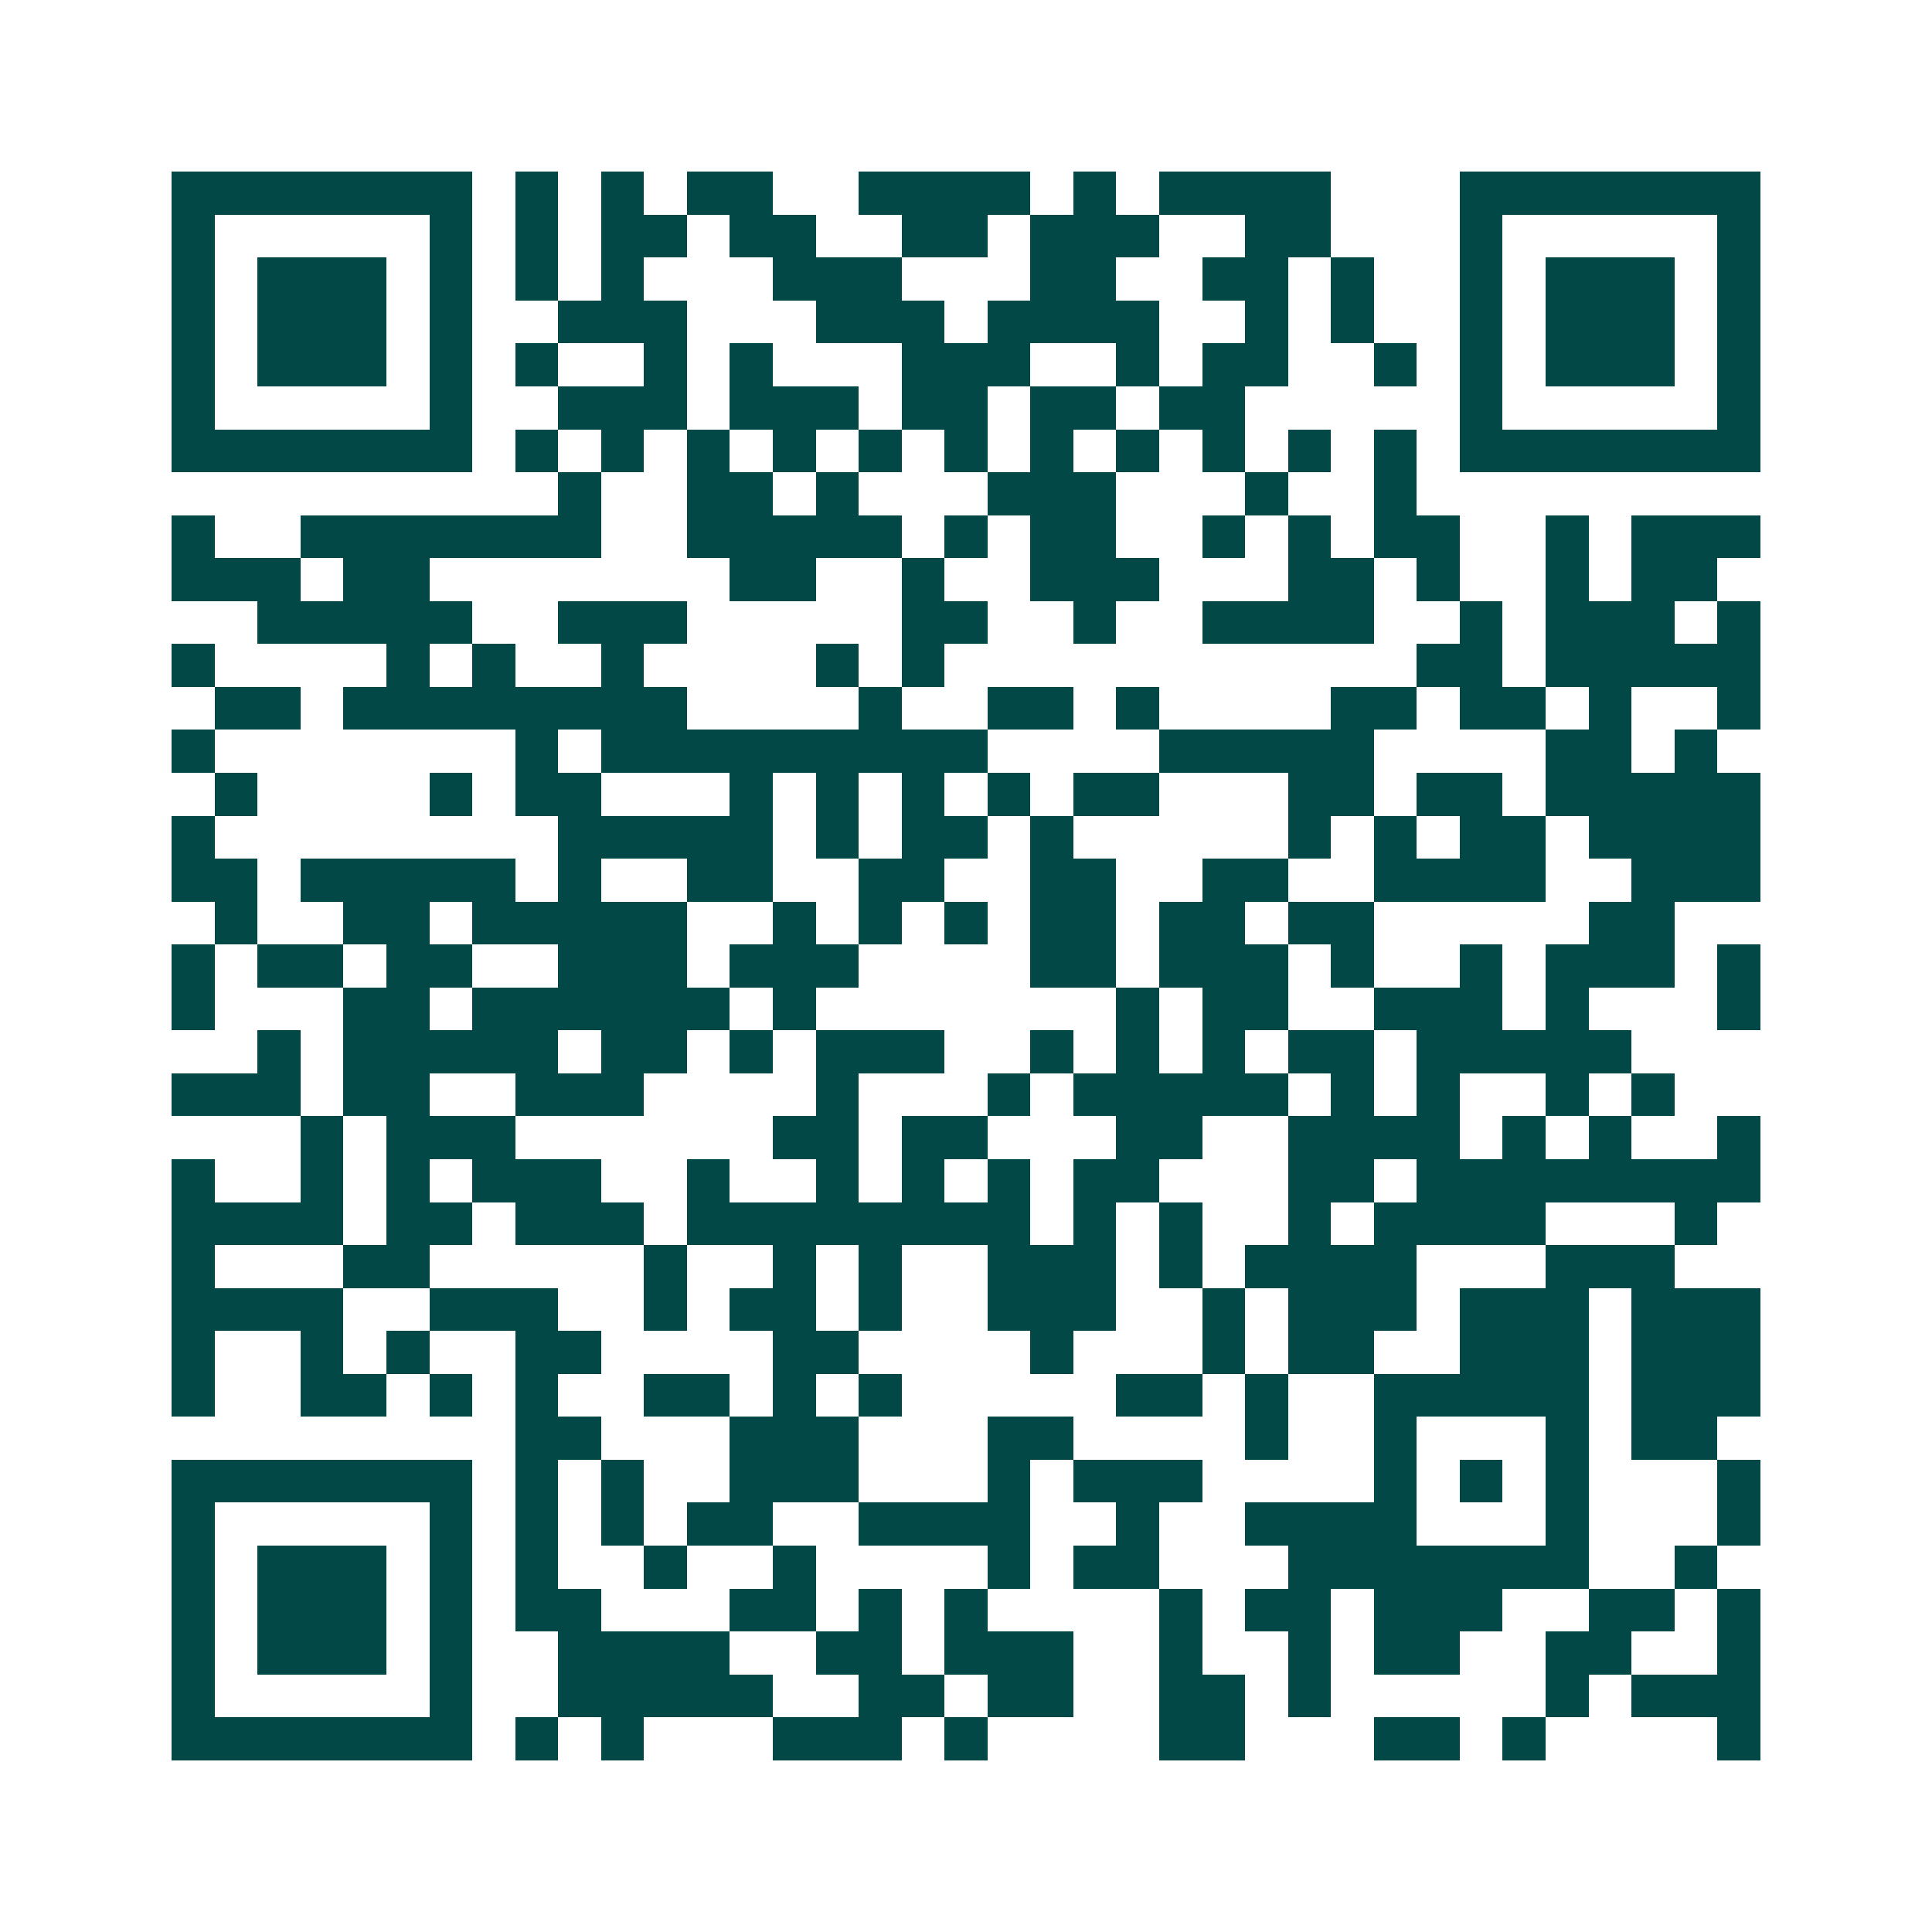 <svg xmlns="http://www.w3.org/2000/svg" width="200" height="200" viewBox="0 0 45 45" shape-rendering="crispEdges"><path fill="#ffffff" d="M0 0h45v45H0z"/><path stroke="#014847" d="M4 4.5h7m1 0h1m1 0h1m1 0h2m2 0h4m1 0h1m1 0h4m3 0h7M4 5.5h1m5 0h1m1 0h1m1 0h2m1 0h2m2 0h2m1 0h3m2 0h2m3 0h1m5 0h1M4 6.5h1m1 0h3m1 0h1m1 0h1m1 0h1m3 0h3m3 0h2m2 0h2m1 0h1m2 0h1m1 0h3m1 0h1M4 7.5h1m1 0h3m1 0h1m2 0h3m3 0h3m1 0h4m2 0h1m1 0h1m2 0h1m1 0h3m1 0h1M4 8.5h1m1 0h3m1 0h1m1 0h1m2 0h1m1 0h1m3 0h3m2 0h1m1 0h2m2 0h1m1 0h1m1 0h3m1 0h1M4 9.5h1m5 0h1m2 0h3m1 0h3m1 0h2m1 0h2m1 0h2m5 0h1m5 0h1M4 10.5h7m1 0h1m1 0h1m1 0h1m1 0h1m1 0h1m1 0h1m1 0h1m1 0h1m1 0h1m1 0h1m1 0h1m1 0h7M13 11.5h1m2 0h2m1 0h1m3 0h3m3 0h1m2 0h1M4 12.5h1m2 0h7m2 0h5m1 0h1m1 0h2m2 0h1m1 0h1m1 0h2m2 0h1m1 0h3M4 13.5h3m1 0h2m7 0h2m2 0h1m2 0h3m3 0h2m1 0h1m2 0h1m1 0h2M6 14.5h5m2 0h3m5 0h2m2 0h1m2 0h4m2 0h1m1 0h3m1 0h1M4 15.5h1m4 0h1m1 0h1m2 0h1m4 0h1m1 0h1m11 0h2m1 0h5M5 16.5h2m1 0h8m4 0h1m2 0h2m1 0h1m4 0h2m1 0h2m1 0h1m2 0h1M4 17.5h1m7 0h1m1 0h9m4 0h5m4 0h2m1 0h1M5 18.5h1m4 0h1m1 0h2m3 0h1m1 0h1m1 0h1m1 0h1m1 0h2m3 0h2m1 0h2m1 0h5M4 19.5h1m8 0h5m1 0h1m1 0h2m1 0h1m5 0h1m1 0h1m1 0h2m1 0h4M4 20.5h2m1 0h5m1 0h1m2 0h2m2 0h2m2 0h2m2 0h2m2 0h4m2 0h3M5 21.5h1m2 0h2m1 0h5m2 0h1m1 0h1m1 0h1m1 0h2m1 0h2m1 0h2m5 0h2M4 22.5h1m1 0h2m1 0h2m2 0h3m1 0h3m4 0h2m1 0h3m1 0h1m2 0h1m1 0h3m1 0h1M4 23.5h1m3 0h2m1 0h6m1 0h1m7 0h1m1 0h2m2 0h3m1 0h1m3 0h1M6 24.5h1m1 0h5m1 0h2m1 0h1m1 0h3m2 0h1m1 0h1m1 0h1m1 0h2m1 0h5M4 25.5h3m1 0h2m2 0h3m4 0h1m3 0h1m1 0h5m1 0h1m1 0h1m2 0h1m1 0h1M7 26.5h1m1 0h3m6 0h2m1 0h2m3 0h2m2 0h4m1 0h1m1 0h1m2 0h1M4 27.5h1m2 0h1m1 0h1m1 0h3m2 0h1m2 0h1m1 0h1m1 0h1m1 0h2m3 0h2m1 0h8M4 28.5h4m1 0h2m1 0h3m1 0h8m1 0h1m1 0h1m2 0h1m1 0h4m3 0h1M4 29.5h1m3 0h2m5 0h1m2 0h1m1 0h1m2 0h3m1 0h1m1 0h4m3 0h3M4 30.5h4m2 0h3m2 0h1m1 0h2m1 0h1m2 0h3m2 0h1m1 0h3m1 0h3m1 0h3M4 31.5h1m2 0h1m1 0h1m2 0h2m4 0h2m4 0h1m3 0h1m1 0h2m2 0h3m1 0h3M4 32.5h1m2 0h2m1 0h1m1 0h1m2 0h2m1 0h1m1 0h1m5 0h2m1 0h1m2 0h5m1 0h3M12 33.5h2m3 0h3m3 0h2m4 0h1m2 0h1m3 0h1m1 0h2M4 34.5h7m1 0h1m1 0h1m2 0h3m3 0h1m1 0h3m4 0h1m1 0h1m1 0h1m3 0h1M4 35.5h1m5 0h1m1 0h1m1 0h1m1 0h2m2 0h4m2 0h1m2 0h4m3 0h1m3 0h1M4 36.5h1m1 0h3m1 0h1m1 0h1m2 0h1m2 0h1m4 0h1m1 0h2m3 0h7m2 0h1M4 37.5h1m1 0h3m1 0h1m1 0h2m3 0h2m1 0h1m1 0h1m4 0h1m1 0h2m1 0h3m2 0h2m1 0h1M4 38.5h1m1 0h3m1 0h1m2 0h4m2 0h2m1 0h3m2 0h1m2 0h1m1 0h2m2 0h2m2 0h1M4 39.5h1m5 0h1m2 0h5m2 0h2m1 0h2m2 0h2m1 0h1m5 0h1m1 0h3M4 40.5h7m1 0h1m1 0h1m3 0h3m1 0h1m4 0h2m3 0h2m1 0h1m4 0h1"/></svg>

